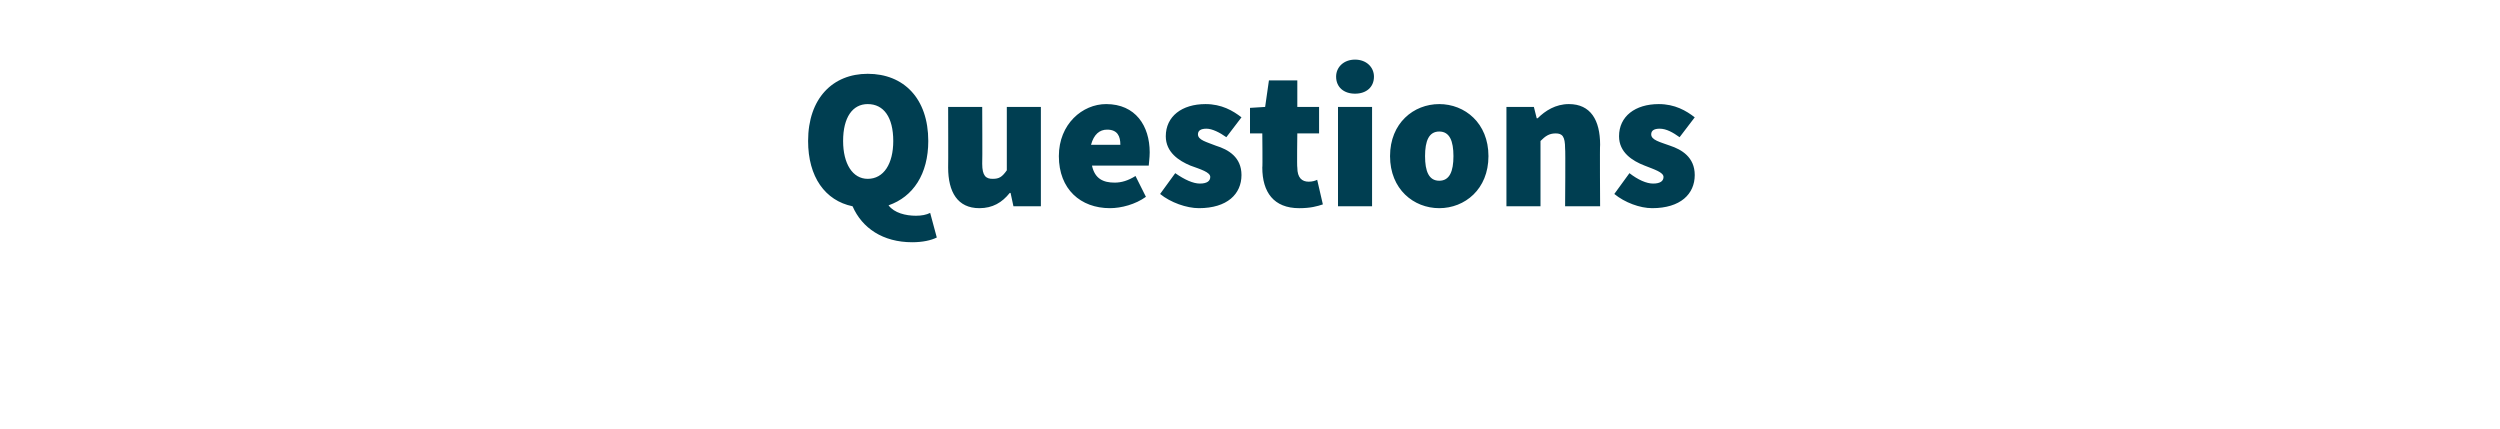<?xml version="1.0" standalone="no"?><!DOCTYPE svg PUBLIC "-//W3C//DTD SVG 1.1//EN" "http://www.w3.org/Graphics/SVG/1.1/DTD/svg11.dtd"><svg xmlns="http://www.w3.org/2000/svg" version="1.1" width="264.2px" height="45.3px" viewBox="0 -6 264.2 45.3" style="top:-6px"><desc>Questions</desc><defs/><g id="Polygon14343"><path d="m89.1 8.9c0 2.4 1 4 2.6 4c1.7 0 2.7-1.6 2.7-4c0-2.5-1-3.9-2.7-3.9c-1.6 0-2.6 1.4-2.6 3.9zM99 19.1c-.6.3-1.5.5-2.6.5c-3.1 0-5.3-1.5-6.3-3.8c-2.9-.6-4.7-3.1-4.7-6.9c0-4.5 2.6-7.1 6.3-7.1c3.8 0 6.4 2.6 6.4 7.1c0 3.5-1.6 5.9-4.2 6.8c.6.8 1.8 1.1 2.9 1.1c.6 0 1.1-.1 1.5-.3l.7 2.6zm1.2-13.8h3.6s.03 5.96 0 6c0 1.3.4 1.6 1.1 1.6c.7 0 1-.2 1.5-.9V5.3h3.6v10.5h-2.9l-.3-1.4s-.07-.04-.1 0c-.8 1-1.8 1.6-3.2 1.6c-2.3 0-3.3-1.7-3.3-4.3c.02.02 0-6.4 0-6.4zm16.7-.3c3.1 0 4.6 2.3 4.6 5.1c0 .6-.1 1.2-.1 1.4h-6c.3 1.4 1.2 1.8 2.4 1.8c.7 0 1.4-.2 2.2-.7l1.1 2.2c-1.1.8-2.6 1.2-3.8 1.2c-3.1 0-5.4-2-5.4-5.5c0-3.4 2.5-5.5 5-5.5zm1.5 4.3c0-.9-.3-1.6-1.4-1.6c-.8 0-1.4.5-1.7 1.6h3.1zm5.8 3c1 .7 1.9 1.1 2.6 1.1c.8 0 1.1-.3 1.1-.7c0-.5-1-.8-2.1-1.2c-1.2-.5-2.6-1.4-2.6-3.1c0-2.1 1.7-3.4 4.2-3.4c1.7 0 2.9.7 3.8 1.4l-1.6 2.1c-.7-.5-1.5-.9-2.1-.9c-.6 0-.9.2-.9.6c0 .6.9.8 1.9 1.2c1.3.4 2.7 1.2 2.7 3.1c0 2-1.5 3.5-4.5 3.5c-1.3 0-3-.6-4.1-1.5l1.6-2.2zm9.2-4.2h-1.3V5.4l1.6-.1l.4-2.8h3v2.8h2.3v2.8h-2.3s-.05 3.56 0 3.6c0 1.1.5 1.5 1.2 1.5c.4 0 .7-.1.9-.2l.6 2.6c-.6.2-1.3.4-2.5.4c-2.7 0-3.9-1.7-3.9-4.3c.04.02 0-3.6 0-3.6zm7.8-6c0-1 .8-1.8 2-1.8c1.2 0 2 .8 2 1.8c0 1.1-.8 1.8-2 1.8c-1.2 0-2-.7-2-1.8zm.2 3.2h3.6v10.5h-3.6V5.3zm10.7-.3c2.7 0 5.2 2 5.2 5.5c0 3.5-2.5 5.5-5.2 5.5c-2.7 0-5.2-2-5.2-5.5c0-3.5 2.5-5.5 5.2-5.5zm0 8.1c1.1 0 1.5-1 1.5-2.6c0-1.6-.4-2.6-1.5-2.6c-1.1 0-1.5 1-1.5 2.6c0 1.6.4 2.6 1.5 2.6zm7.1-7.8h2.9l.3 1.2h.1c.8-.8 1.9-1.5 3.3-1.5c2.3 0 3.3 1.7 3.3 4.3c-.04-.02 0 6.5 0 6.5h-3.7s.05-6.06 0-6.1c0-1.3-.3-1.6-1-1.6c-.7 0-1.1.3-1.6.8v6.9h-3.6V5.3zm13 7c.9.7 1.8 1.1 2.5 1.1c.8 0 1.1-.3 1.1-.7c0-.5-1-.8-2-1.2c-1.3-.5-2.7-1.4-2.7-3.1c0-2.1 1.7-3.4 4.2-3.4c1.7 0 2.9.7 3.8 1.4l-1.6 2.1c-.7-.5-1.4-.9-2.1-.9c-.6 0-.9.2-.9.6c0 .6.9.8 2 1.2c1.2.4 2.6 1.2 2.6 3.1c0 2-1.5 3.5-4.5 3.5c-1.3 0-2.9-.6-4-1.5l1.6-2.2z" stroke="none" fill="#003e51"/></g></svg>